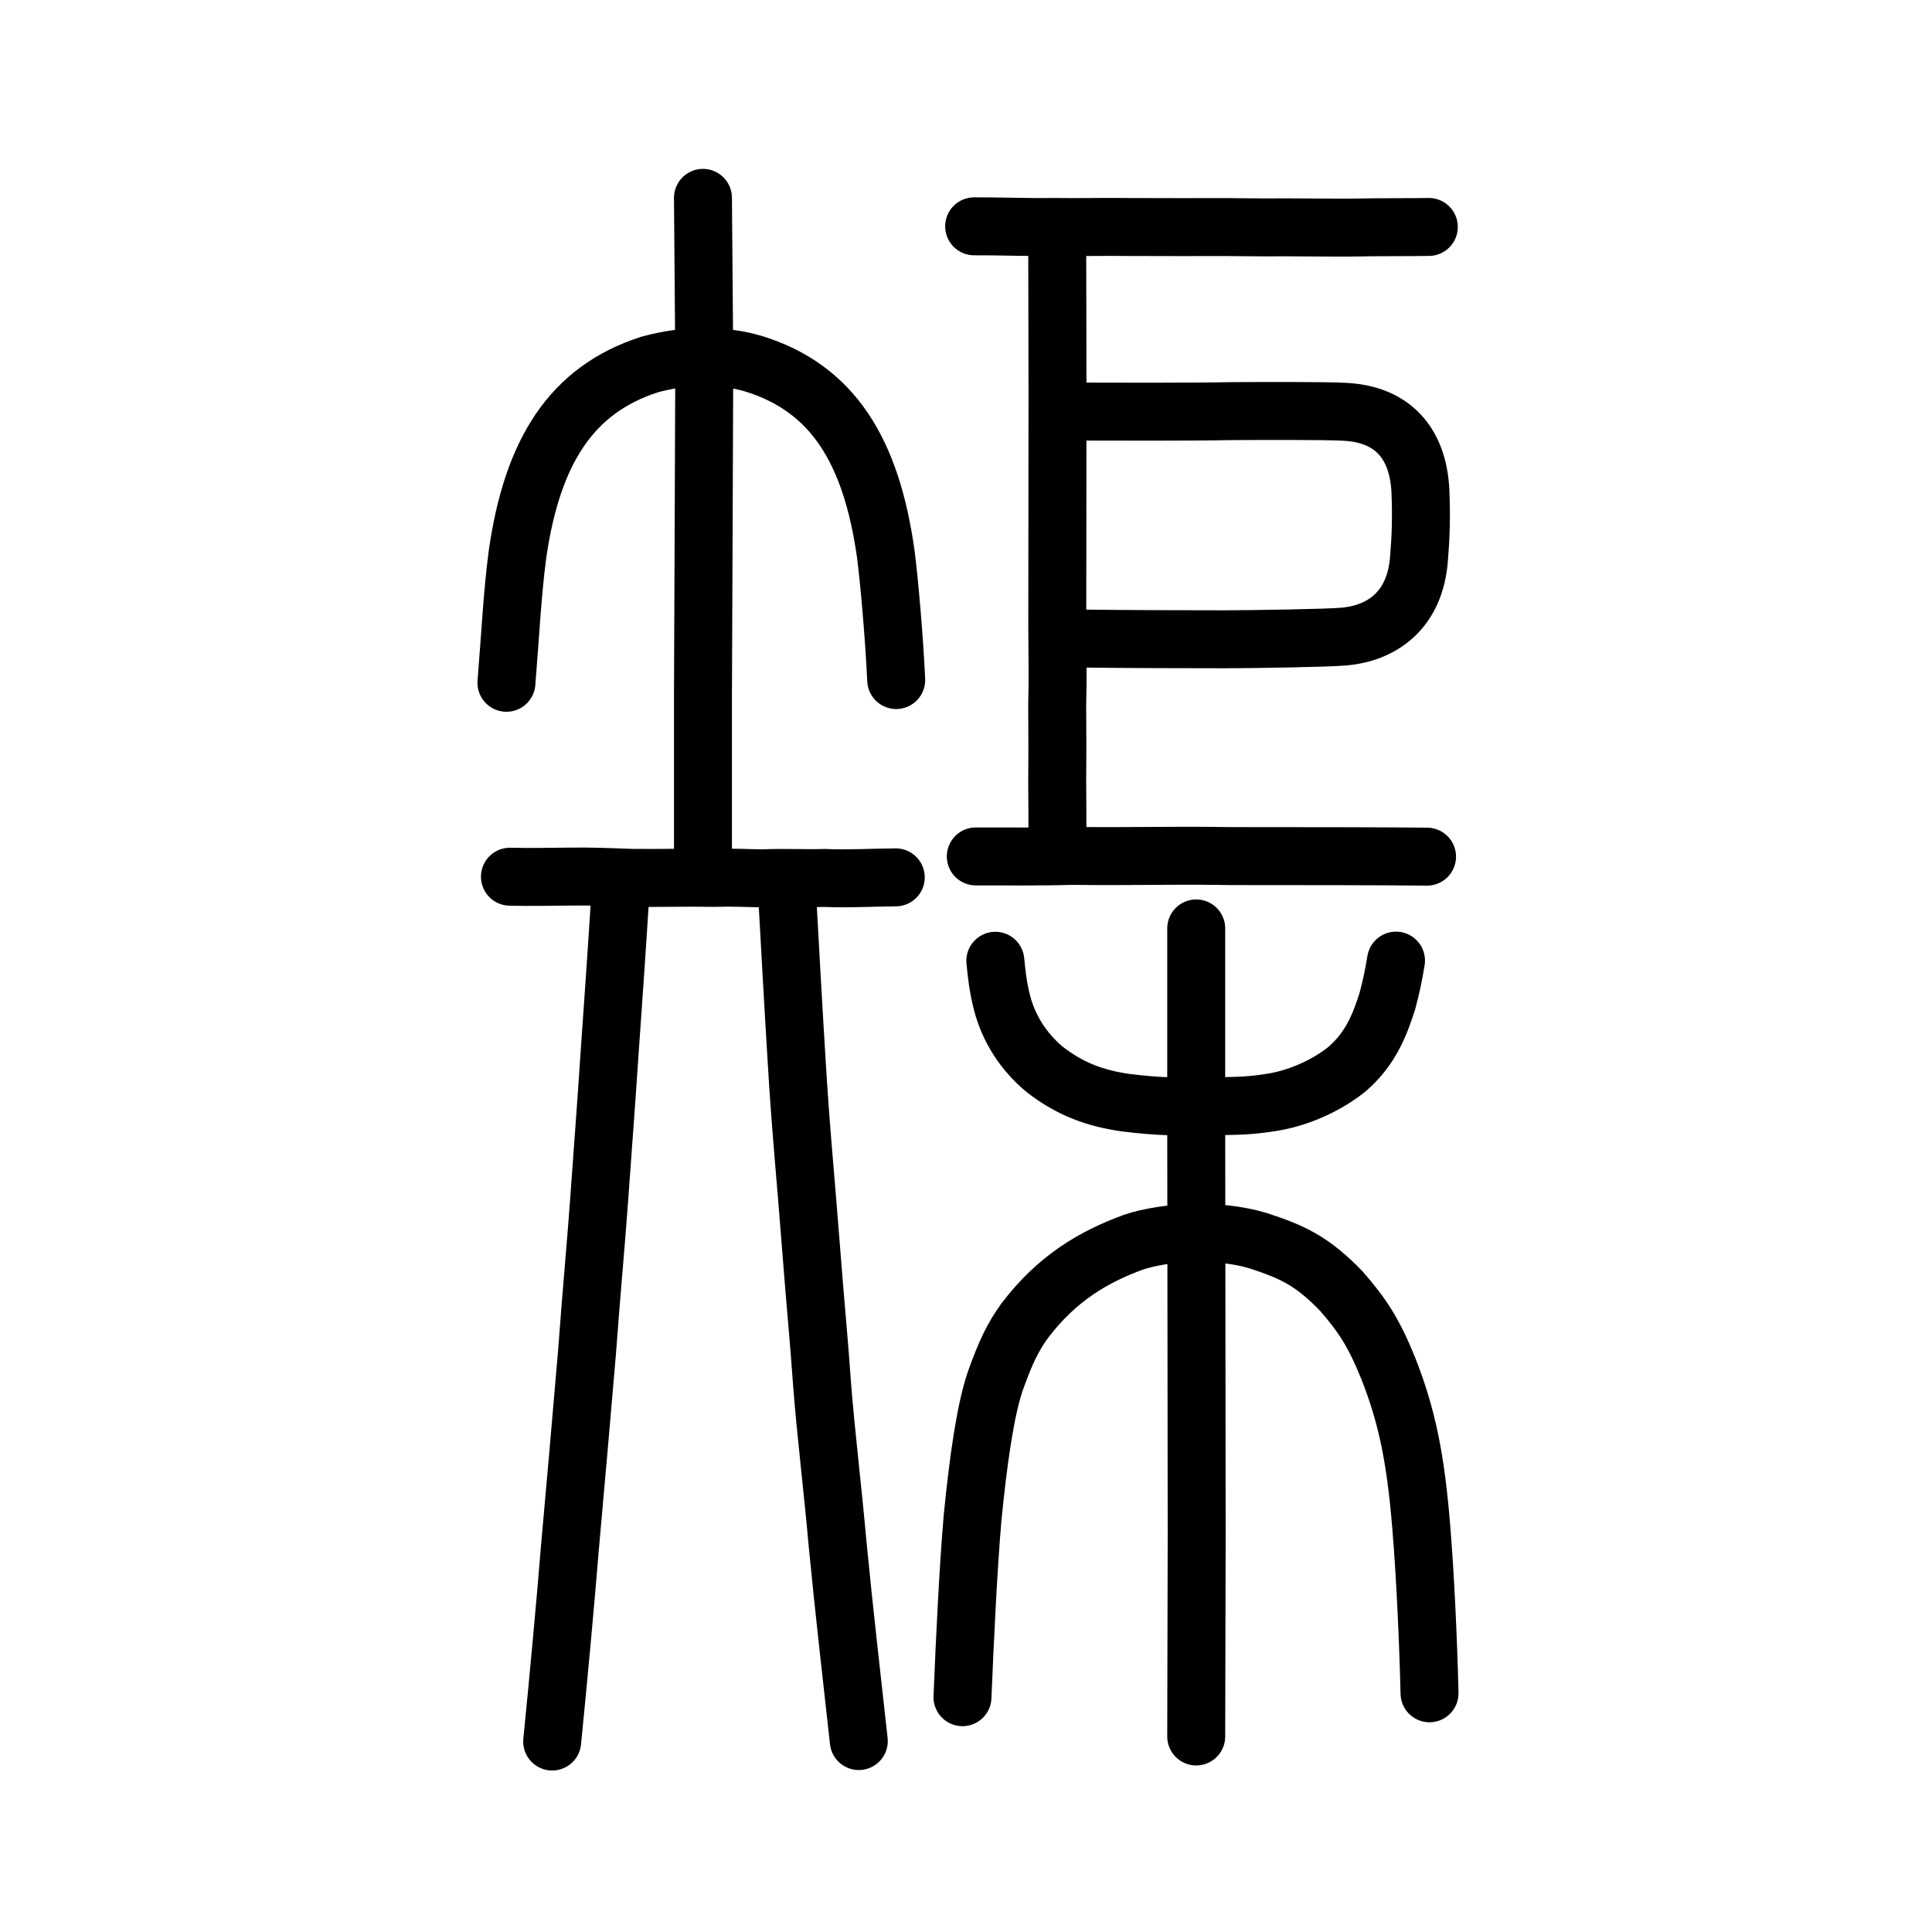 <?xml version="1.0" encoding="UTF-8" standalone="no"?>
<!-- Created with Inkscape (http://www.inkscape.org/) -->

<svg
   xmlns:dc="http://purl.org/dc/elements/1.1/"
   xmlns:cc="http://creativecommons.org/ns#"
   xmlns:rdf="http://www.w3.org/1999/02/22-rdf-syntax-ns#"
   xmlns:svg="http://www.w3.org/2000/svg"
   xmlns="http://www.w3.org/2000/svg"
   xmlns:sodipodi="http://sodipodi.sourceforge.net/DTD/sodipodi-0.dtd"
   xmlns:inkscape="http://www.inkscape.org/namespaces/inkscape"
   width="200px"
   height="200px"
   viewBox="0 0 200 200"
   version="1.1"
   id="SVGRoot"
   inkscape:version="0.92.3 (2405546, 2018-03-11)"
   sodipodi:docname="6998ss.svg">
  <sodipodi:namedview
     id="base"
     pagecolor="#ffffff"
     bordercolor="#666666"
     borderopacity="1.0"
     inkscape:pageopacity="0.0"
     inkscape:pageshadow="2"
     inkscape:zoom="2"
     inkscape:cx="182.93845"
     inkscape:cy="27.003757"
     inkscape:document-units="px"
     inkscape:current-layer="layer1"
     showgrid="true"
     inkscape:window-width="1120"
     inkscape:window-height="834"
     inkscape:window-x="494"
     inkscape:window-y="197"
     inkscape:window-maximized="0"
     inkscape:snap-global="false">
    <inkscape:grid
       type="xygrid"
       id="grid7349" />
  </sodipodi:namedview>
  <defs
     id="defs6787" />
  <g
     id="layer1"
     inkscape:groupmode="layer"
     inkscape:label="レイヤー 1">
    <path
       style="fill:none;stroke:#000000;stroke-width:6;stroke-linecap:round;stroke-linejoin:round;stroke-miterlimit:4;stroke-dasharray:none;stroke-opacity:1"
       d="m 64.278,91.575 c -0.418,6.784 -0.811,12.29 -1.228,18.237 -0.258,3.964 -0.622,8.75 -0.999,14.019 -0.329,4.683 -0.759,9.078 -1.292,16.261 -0.445,5.336 -1.302,15.004 -1.765,20.165 -0.417,5.225 -1.184,13.541 -1.832,20.026"
       id="path4570"
       inkscape:connector-curvature="0"
       sodipodi:nodetypes="cccccc" />
    <path
       style="fill:none;stroke:#000000;stroke-width:6;stroke-linecap:round;stroke-linejoin:round;stroke-miterlimit:4;stroke-dasharray:none;stroke-opacity:1"
       d="m 81.451,92.027 c 0.328,5.941 0.654,11.881 1.019,17.819 0.411,7.019 0.96,12.367 1.464,19.005 0.427,5.641 0.855,9.899 1.178,14.598 0.381,4.895 1.129,11.054 1.589,16.321 0.682,7.048 1.43,13.43 2.201,20.463"
       id="path4572"
       inkscape:connector-curvature="0"
       sodipodi:nodetypes="cccccc" />
    <path
       style="fill:none;stroke:#000000;stroke-width:6;stroke-linecap:round;stroke-linejoin:round;stroke-miterlimit:4;stroke-dasharray:none;stroke-opacity:1"
       d="m 52.789,90.756 c 2.28,0.058 4.083,-0.002 6.027,-0.01 2.36,-0.042 4.521,0.056 6.56,0.131 3.447,0.028 5.685,-0.047 8.406,9.17e-4 2.66,-0.065 3.442,0.036 5.233,0.047 2.324,-0.101 4.213,0.028 6.35,-0.039 2.197,0.109 5.113,-0.046 7.364,-0.062"
       id="path4568"
       inkscape:connector-curvature="0"
       sodipodi:nodetypes="ccccccc" />
    <path
       style="opacity:1;vector-effect:none;fill:none;fill-opacity:1;stroke:#000000;stroke-width:6;stroke-linecap:round;stroke-linejoin:miter;stroke-miterlimit:4;stroke-dasharray:none;stroke-dashoffset:0;stroke-opacity:1"
       d="m 72.77,20.482 0.137,17.048 -0.068,17.88 -0.068,16.633 v 16.633"
       id="path6087-7-4"
       inkscape:connector-curvature="0"
       sodipodi:nodetypes="ccccc" />
    <path
       style="opacity:1;vector-effect:none;fill:none;fill-opacity:1;stroke:#000000;stroke-width:6;stroke-linecap:round;stroke-linejoin:round;stroke-miterlimit:4;stroke-dasharray:none;stroke-dashoffset:0;stroke-opacity:1"
       d="m 52.426,70.682 c 0.393,-4.786 0.605,-9.214 1.138,-13.252 1.523,-10.678 5.567,-17.063 13.637,-19.681 3.722,-1.04 7.573,-1.04 10.766,-0.108 8.288,2.539 12.229,9.098 13.724,19.673 0.363,2.749 0.887,8.777 1.083,13.084"
       id="path6755"
       inkscape:connector-curvature="0"
       sodipodi:nodetypes="cccccc" />
    <path
       style="opacity:1;vector-effect:none;fill:none;fill-opacity:1;stroke:#000000;stroke-width:6;stroke-linecap:round;stroke-linejoin:miter;stroke-miterlimit:4;stroke-dasharray:none;stroke-dashoffset:0;stroke-opacity:1"
       d="m 123.832,179.759 0.048,-20.912 -0.024,-21.932 -0.024,-20.402 V 96.11"
       id="path6087-7"
       inkscape:connector-curvature="0"
       sodipodi:nodetypes="ccccc" />
    <path
       style="opacity:1;vector-effect:none;fill:none;fill-opacity:1;stroke:#000000;stroke-width:6;stroke-linecap:round;stroke-linejoin:round;stroke-miterlimit:4;stroke-dasharray:none;stroke-dashoffset:0;stroke-opacity:1"
       d="m 99.636,175.693 c 0.259,-6.335 0.619,-13.69 1.046,-18.572 0.599,-6.075 1.332,-11.158 2.348,-14.15 1.096,-3.049 1.8,-4.515 3.064,-6.274 3.368,-4.428 7.177,-6.619 11.247,-8.107 3.296,-1.104 8.775,-1.397 12.9,-0.154 3.526,1.15 5.583,2.076 8.626,5.235 2.196,2.521 3.35,4.302 4.818,7.915 2.016,5.074 2.862,9.528 3.425,16.264 0.435,5.186 0.745,12.043 0.874,17.438"
       id="path6755-6"
       inkscape:connector-curvature="0"
       sodipodi:nodetypes="cccccccccc" />
    <path
       style="opacity:1;vector-effect:none;fill:none;fill-opacity:1;stroke:#000000;stroke-width:6;stroke-linecap:round;stroke-linejoin:round;stroke-miterlimit:4;stroke-dasharray:none;stroke-dashoffset:0;stroke-opacity:1"
       d="m 103.036,99.458 c 0.15,1.415 0.243,2.564 0.697,4.362 0.696,2.677 2.223,5.061 4.401,6.875 2.724,2.123 5.356,3.013 8.366,3.45 1.871,0.228 3.084,0.33 4.83,0.387 1.926,-0.004 3.211,0.045 5.889,-0.041 1.448,-0.009 3.198,-0.138 4.95,-0.467 2.602,-0.5 5.334,-1.767 7.317,-3.383 2.36,-2.062 3.325,-4.448 4.132,-7 0.395,-1.466 0.646,-2.67 0.897,-4.197"
       id="path6755-5"
       inkscape:connector-curvature="0"
       sodipodi:nodetypes="cccccccccc" />
    <path
       style="fill:none;stroke:#000000;stroke-width:6;stroke-linecap:round;stroke-linejoin:round;stroke-miterlimit:4;stroke-dasharray:none;stroke-opacity:1"
       d="m 101.014,88.657 c 3.475,-0.005 6.862,0.04 9.901,-0.056 1.968,0.021 3.388,0.027 5.065,0.018 3.837,-0.01 7.676,-0.064 11.512,0.003 3.719,-0.003 7.438,0.005 11.214,0.011 2.991,0.007 7.147,0.02 9.021,0.047"
       id="path4568-7"
       inkscape:connector-curvature="0"
       sodipodi:nodetypes="cccccc" />
    <path
       style="fill:none;stroke:#000000;stroke-width:6;stroke-linecap:round;stroke-linejoin:round;stroke-miterlimit:4;stroke-dasharray:none;stroke-opacity:1"
       d="m 100.844,23.428 c 2.295,-0.014 5.941,0.112 7.955,0.065 2.858,0.042 6.149,-0.03 7.646,0.005 2.52,1.56e-4 5.972,0.025 8.4,0.007 2.808,-0.018 5.702,0.063 8.159,0.027 2.381,0.009 5.113,0.04 7.116,0.025 2.82,-0.059 5.752,-0.023 7.791,-0.064"
       id="path4568-6"
       inkscape:connector-curvature="0"
       sodipodi:nodetypes="ccccccc" />
    <path
       style="opacity:1;vector-effect:none;fill:none;fill-opacity:1;stroke:#000000;stroke-width:6;stroke-linecap:round;stroke-linejoin:miter;stroke-miterlimit:4;stroke-dasharray:none;stroke-dashoffset:0;stroke-opacity:1"
       d="m 109.441,24.39 c 0.005,3.654 0.01,5.42 0.016,7.847 0.005,2.674 0.015,4.693 0.016,8.723 -0.002,3.781 -0.005,5.307 -0.008,7.888 -0.002,4.295 -0.005,5.945 -0.008,8.414 -0.002,3.855 -0.005,5.491 -0.008,7.827 0.022,3.429 0.067,5.435 -0.008,7.827 0.018,2.949 0.028,5.357 0,7.827 0.01,2.137 0.046,4.508 0,7.221"
       id="path6087"
       inkscape:connector-curvature="0"
       sodipodi:nodetypes="ccccccccc" />
    <path
       style="opacity:1;vector-effect:none;fill:none;fill-opacity:1;stroke:#000000;stroke-width:6;stroke-linecap:round;stroke-linejoin:round;stroke-miterlimit:4;stroke-dasharray:none;stroke-dashoffset:0;stroke-opacity:1"
       d="m 112.238,66.105 c 3.212,0.05 11.695,0.08 14.592,0.073 2.85,-0.007 10.377,-0.118 12.214,-0.276 3.995,-0.314 7.479,-2.718 7.856,-8.144 0.181,-2.223 0.251,-4.158 0.145,-6.86 -0.235,-5.189 -3.037,-8.008 -7.764,-8.264 -1.942,-0.127 -9.147,-0.088 -12.012,-0.073 -3.273,0.08 -13.149,0.055 -15.127,0.046"
       id="path937"
       inkscape:connector-curvature="0"
       sodipodi:nodetypes="cccccccc" />
  </g>
</svg>
